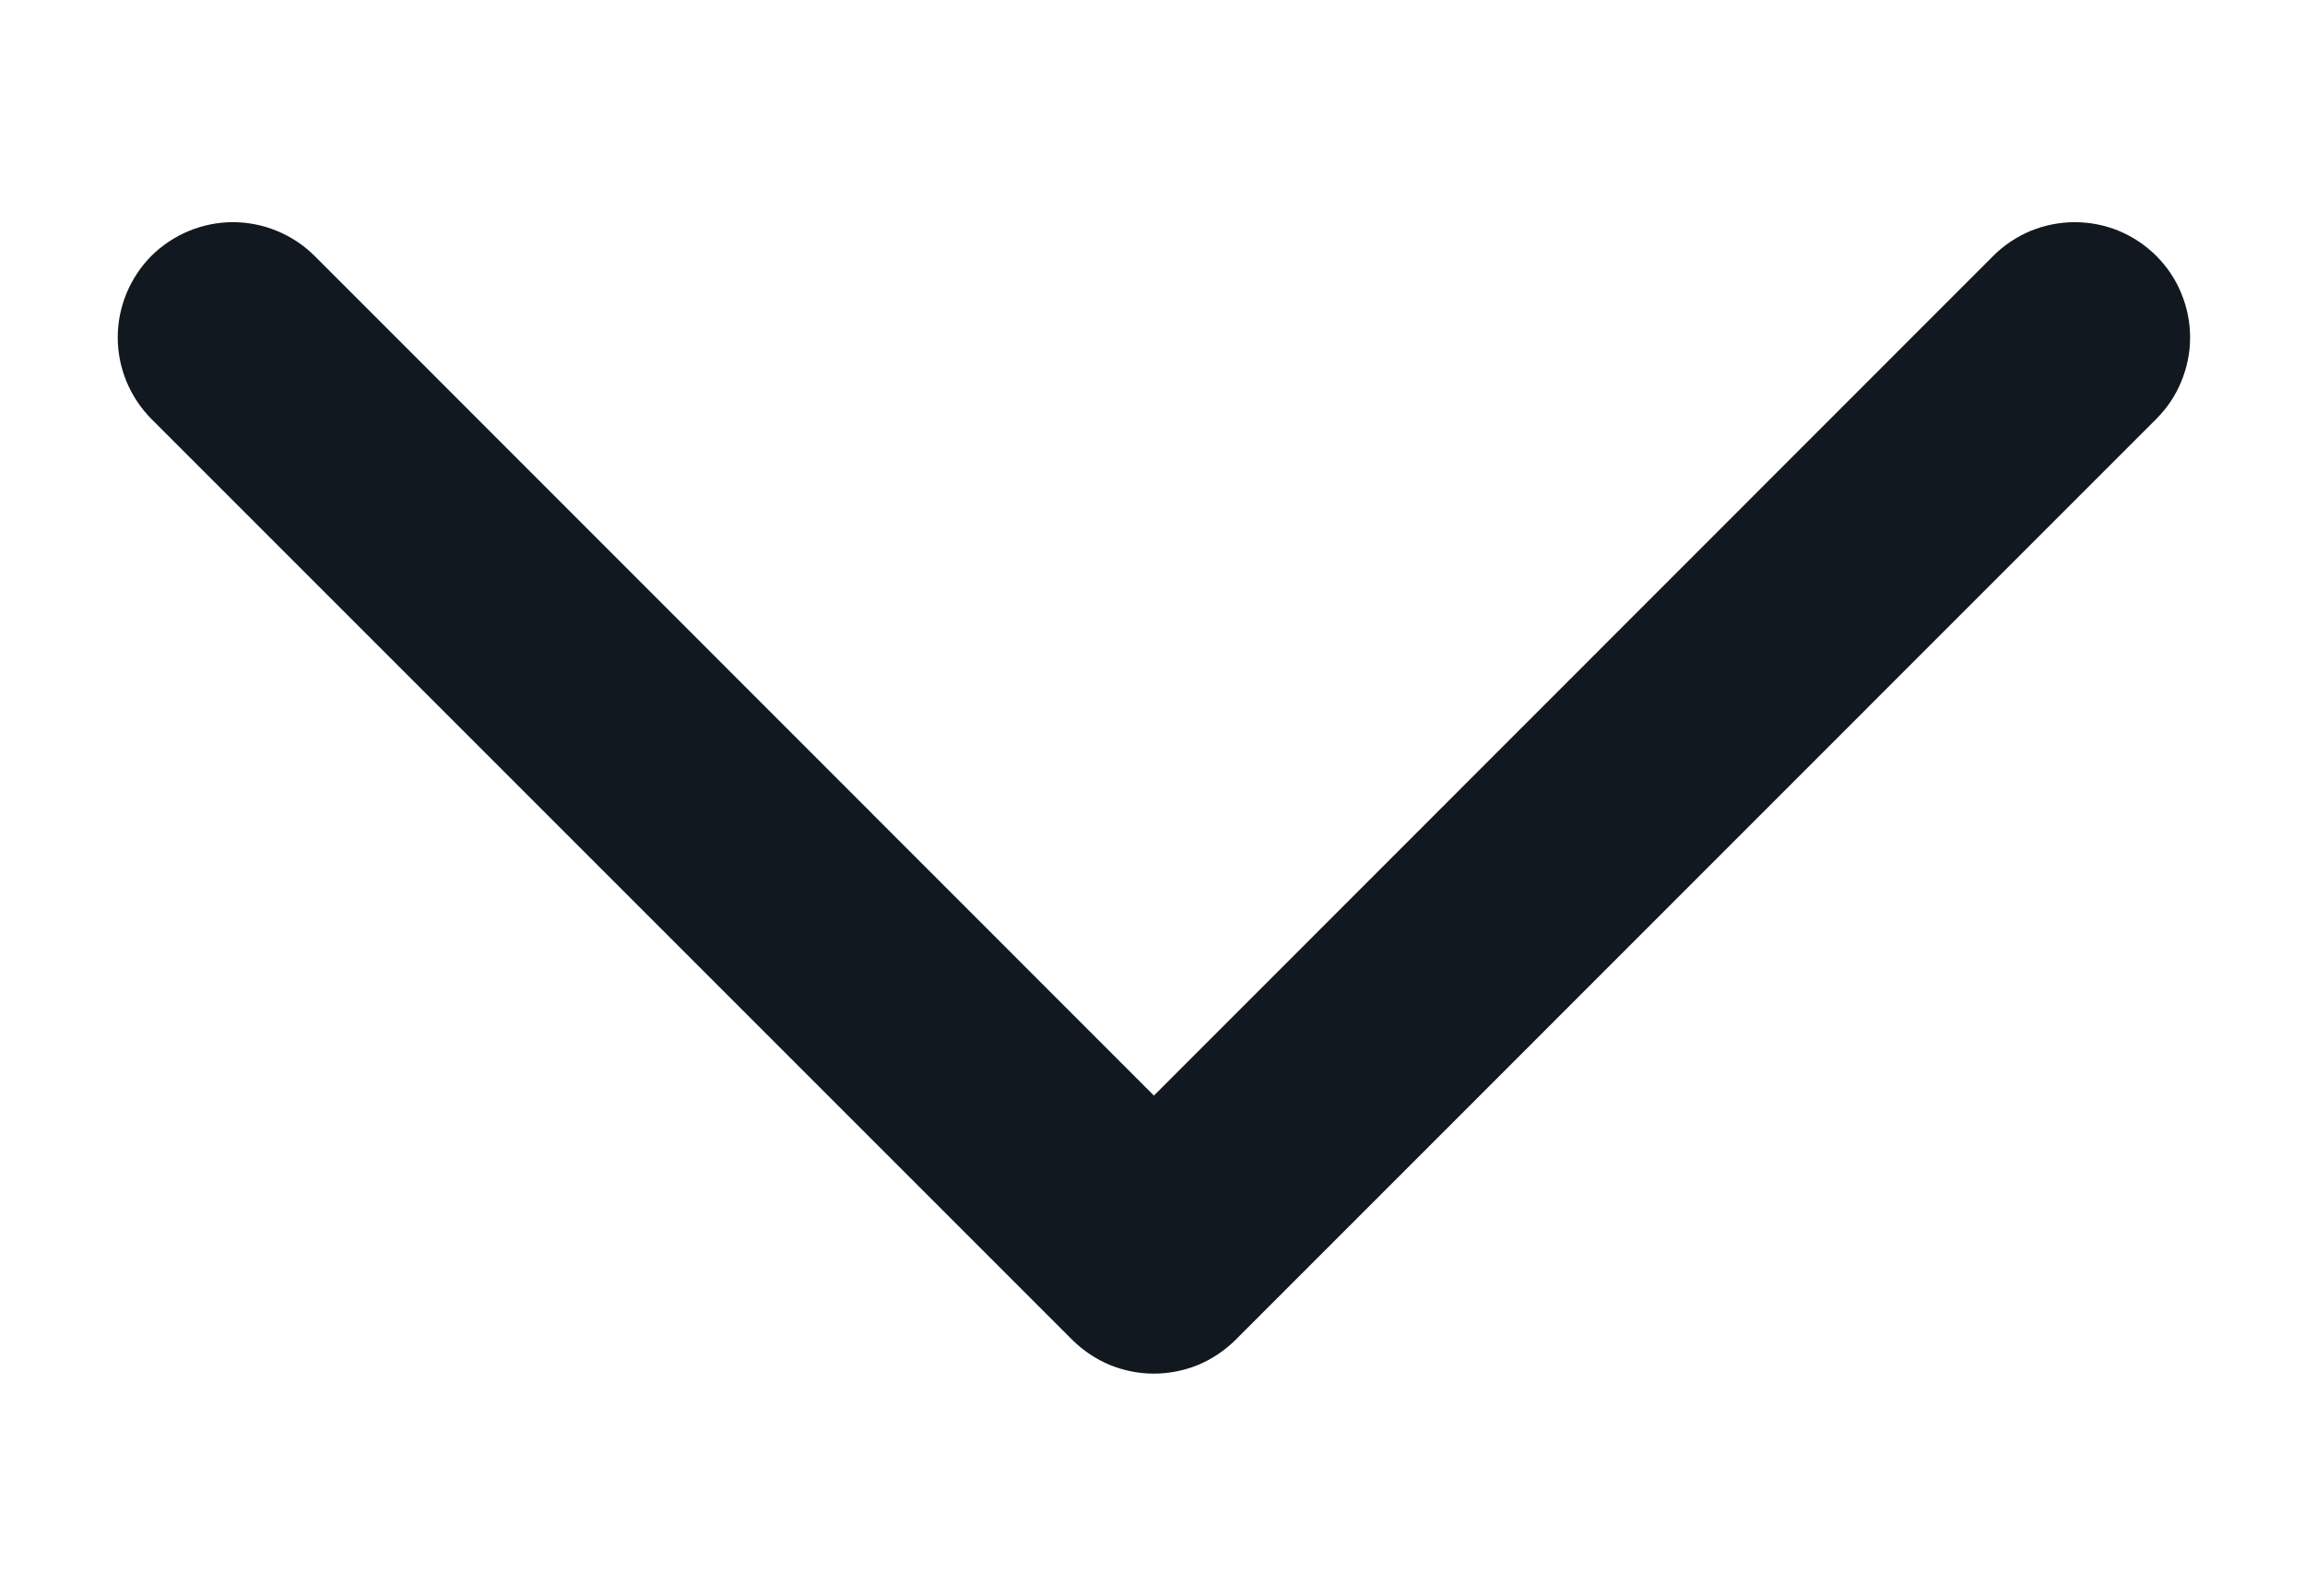 <svg width="13" height="9" viewBox="0 0 13 9" fill="none" xmlns="http://www.w3.org/2000/svg"><path fill-rule="evenodd" clip-rule="evenodd" d="M12.161 1.443C12.101 1.383 12.029 1.335 11.95 1.302C11.872 1.27 11.787 1.253 11.702 1.253C11.616 1.253 11.532 1.27 11.453 1.302C11.374 1.335 11.302 1.383 11.242 1.443L6.508 6.179L1.774 1.443C1.652 1.322 1.486 1.253 1.314 1.253C1.142 1.253 0.976 1.322 0.854 1.443C0.733 1.565 0.664 1.731 0.664 1.903C0.664 2.076 0.733 2.241 0.854 2.363L6.048 7.557C6.109 7.617 6.18 7.665 6.259 7.698C6.338 7.73 6.422 7.747 6.508 7.747C6.593 7.747 6.678 7.73 6.757 7.698C6.836 7.665 6.907 7.617 6.968 7.557L12.161 2.363C12.222 2.302 12.27 2.231 12.302 2.152C12.335 2.073 12.352 1.989 12.352 1.903C12.352 1.818 12.335 1.733 12.302 1.654C12.27 1.575 12.222 1.504 12.161 1.443Z" fill="#11181F"></path></svg>